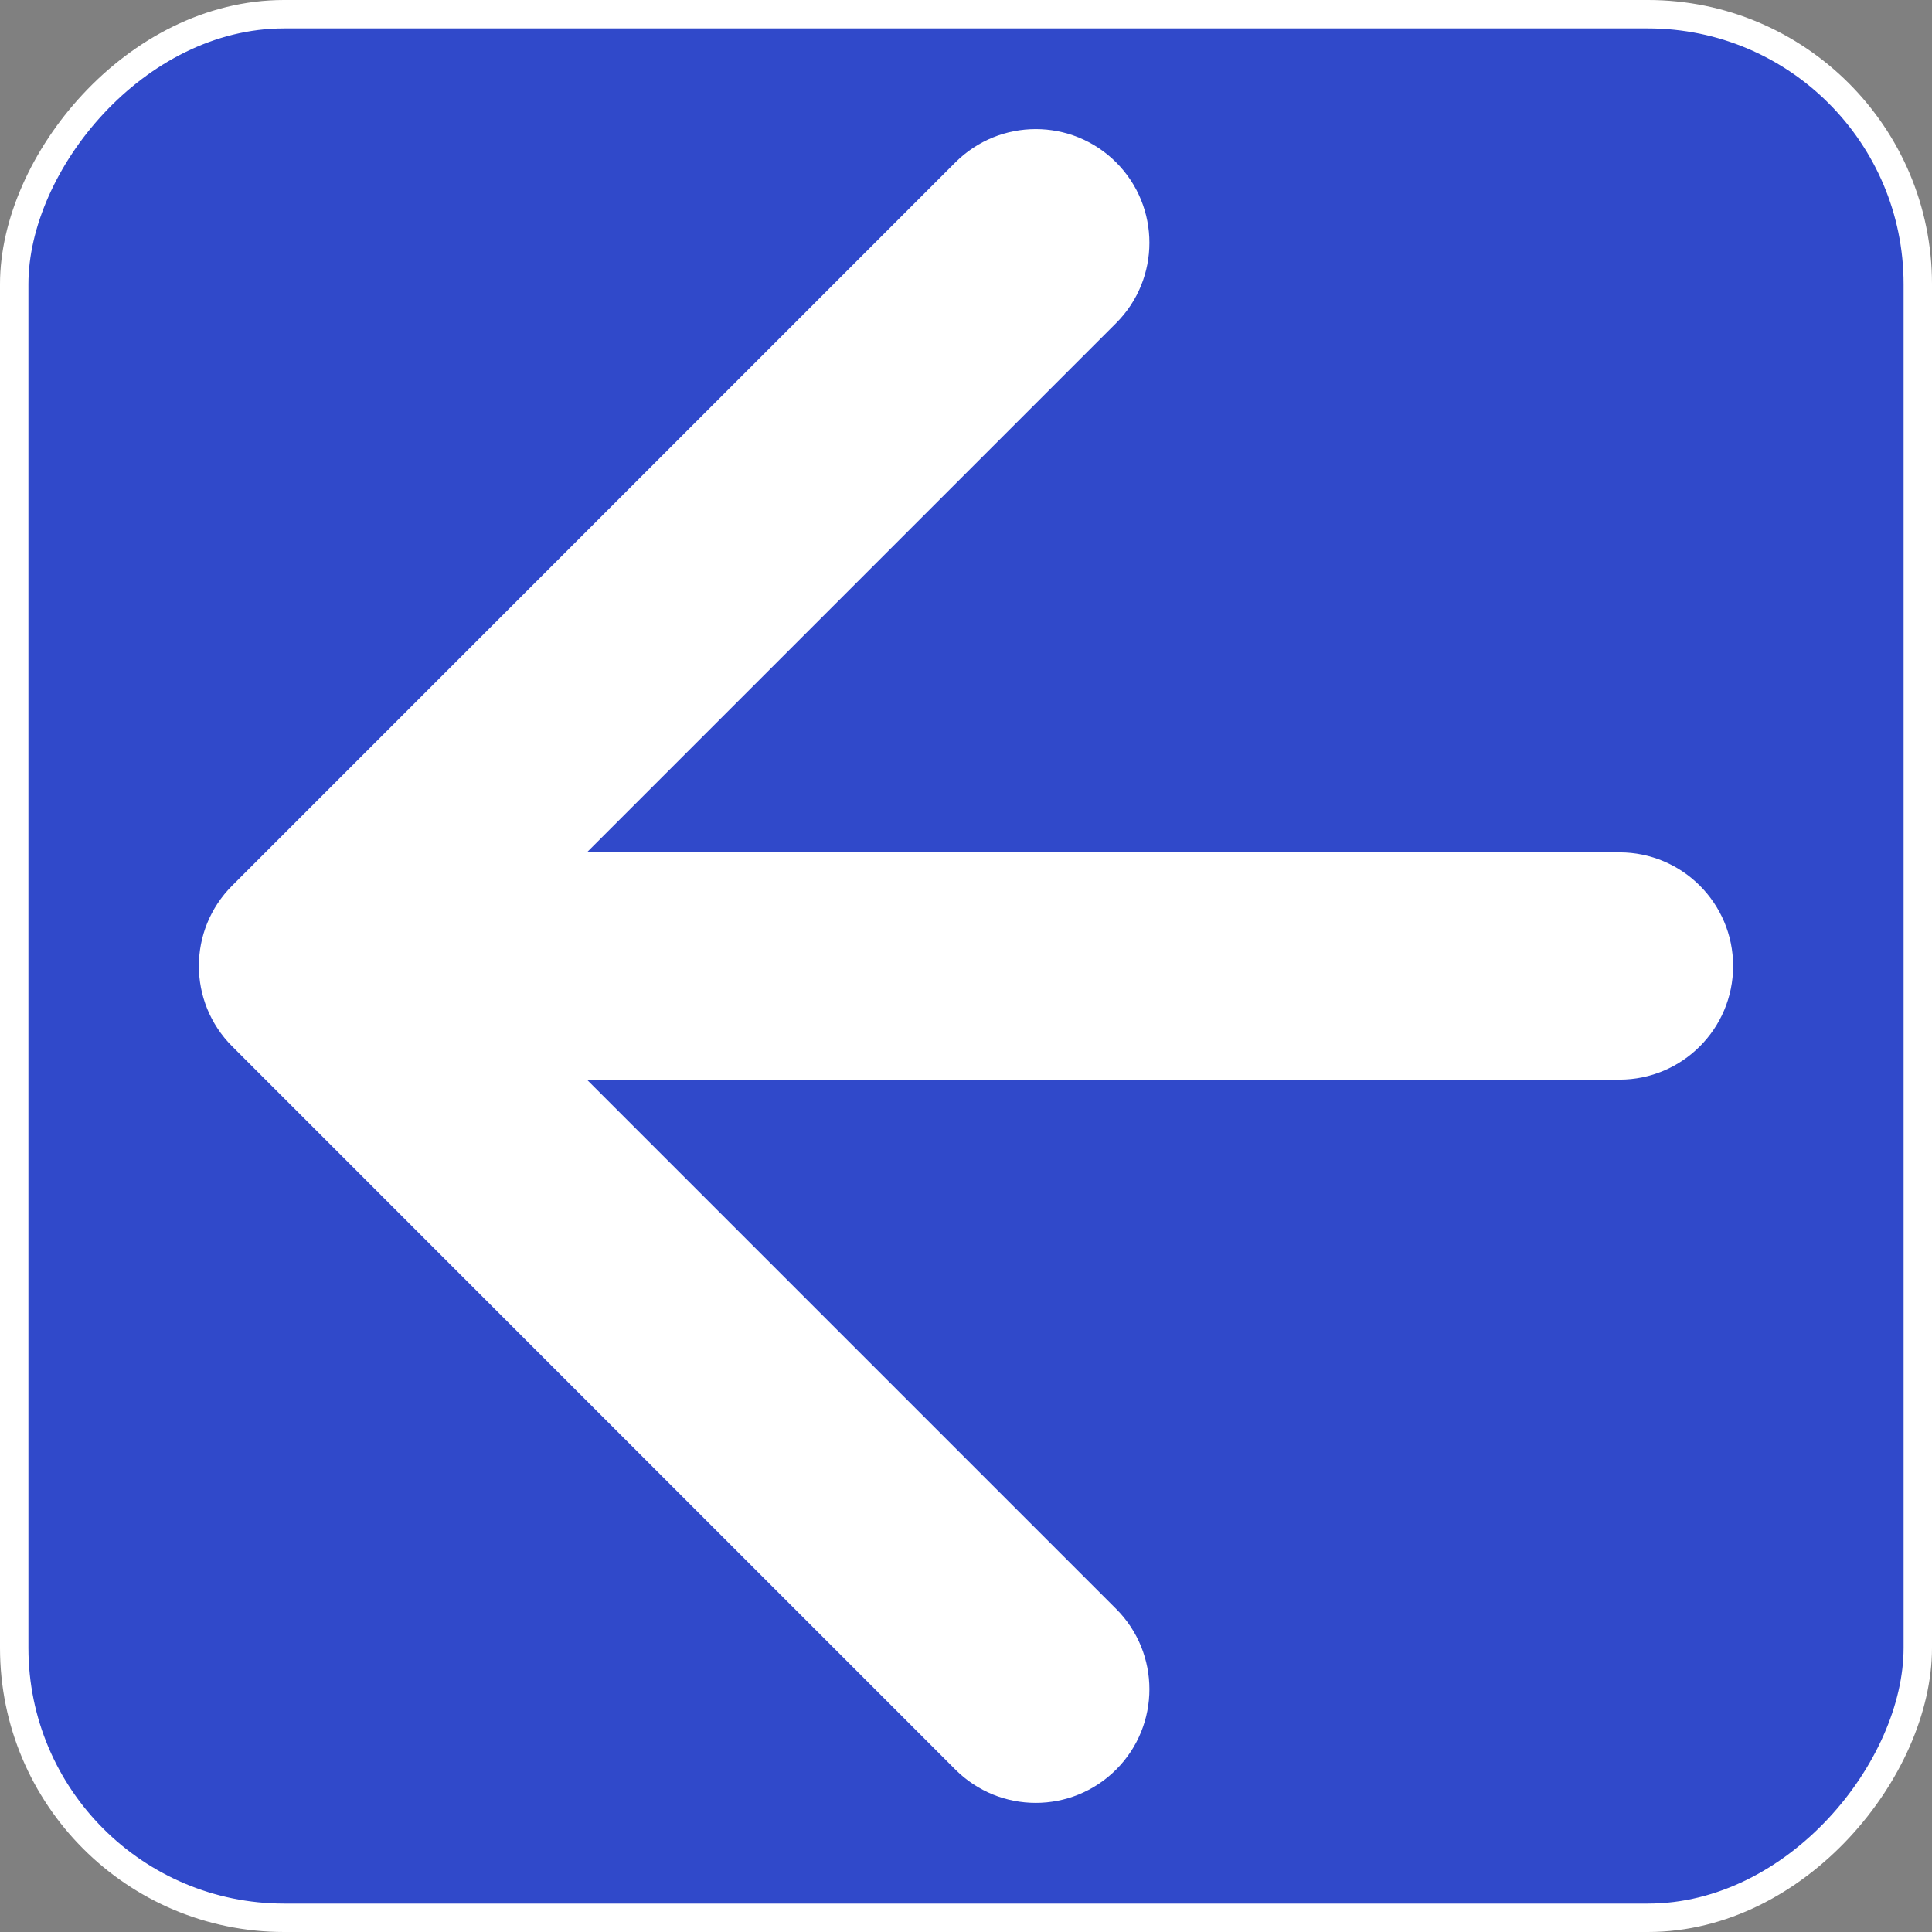 <?xml version="1.0" encoding="UTF-8"?> <svg xmlns="http://www.w3.org/2000/svg" width="68" height="68" viewBox="0 0 68 68" fill="none"><rect x="0" y="0" width="68" height="68" fill="#808080" stroke="none"/><rect x="0.5" y="-0.5" width="67" height="67" rx="9.5" transform="matrix(1 1.74846e-07 1.74846e-07 -1 8.74228e-08 67)" fill="#3049CA" stroke="white"></rect><path d="M8.172 36.828C6.609 35.266 6.609 32.733 8.172 31.171L33.627 5.715C35.19 4.153 37.722 4.153 39.284 5.715C40.846 7.278 40.846 9.81 39.284 11.372L16.657 34L39.284 56.627C40.846 58.189 40.846 60.722 39.284 62.284C37.722 63.846 35.19 63.846 33.627 62.284L8.172 36.828ZM57 30C59.209 30 61 31.791 61 34C61 36.209 59.209 38 57 38L57 30ZM11 34L11 30L57 30L57 34L57 38L11 38L11 34Z" fill="white"></path></svg> 